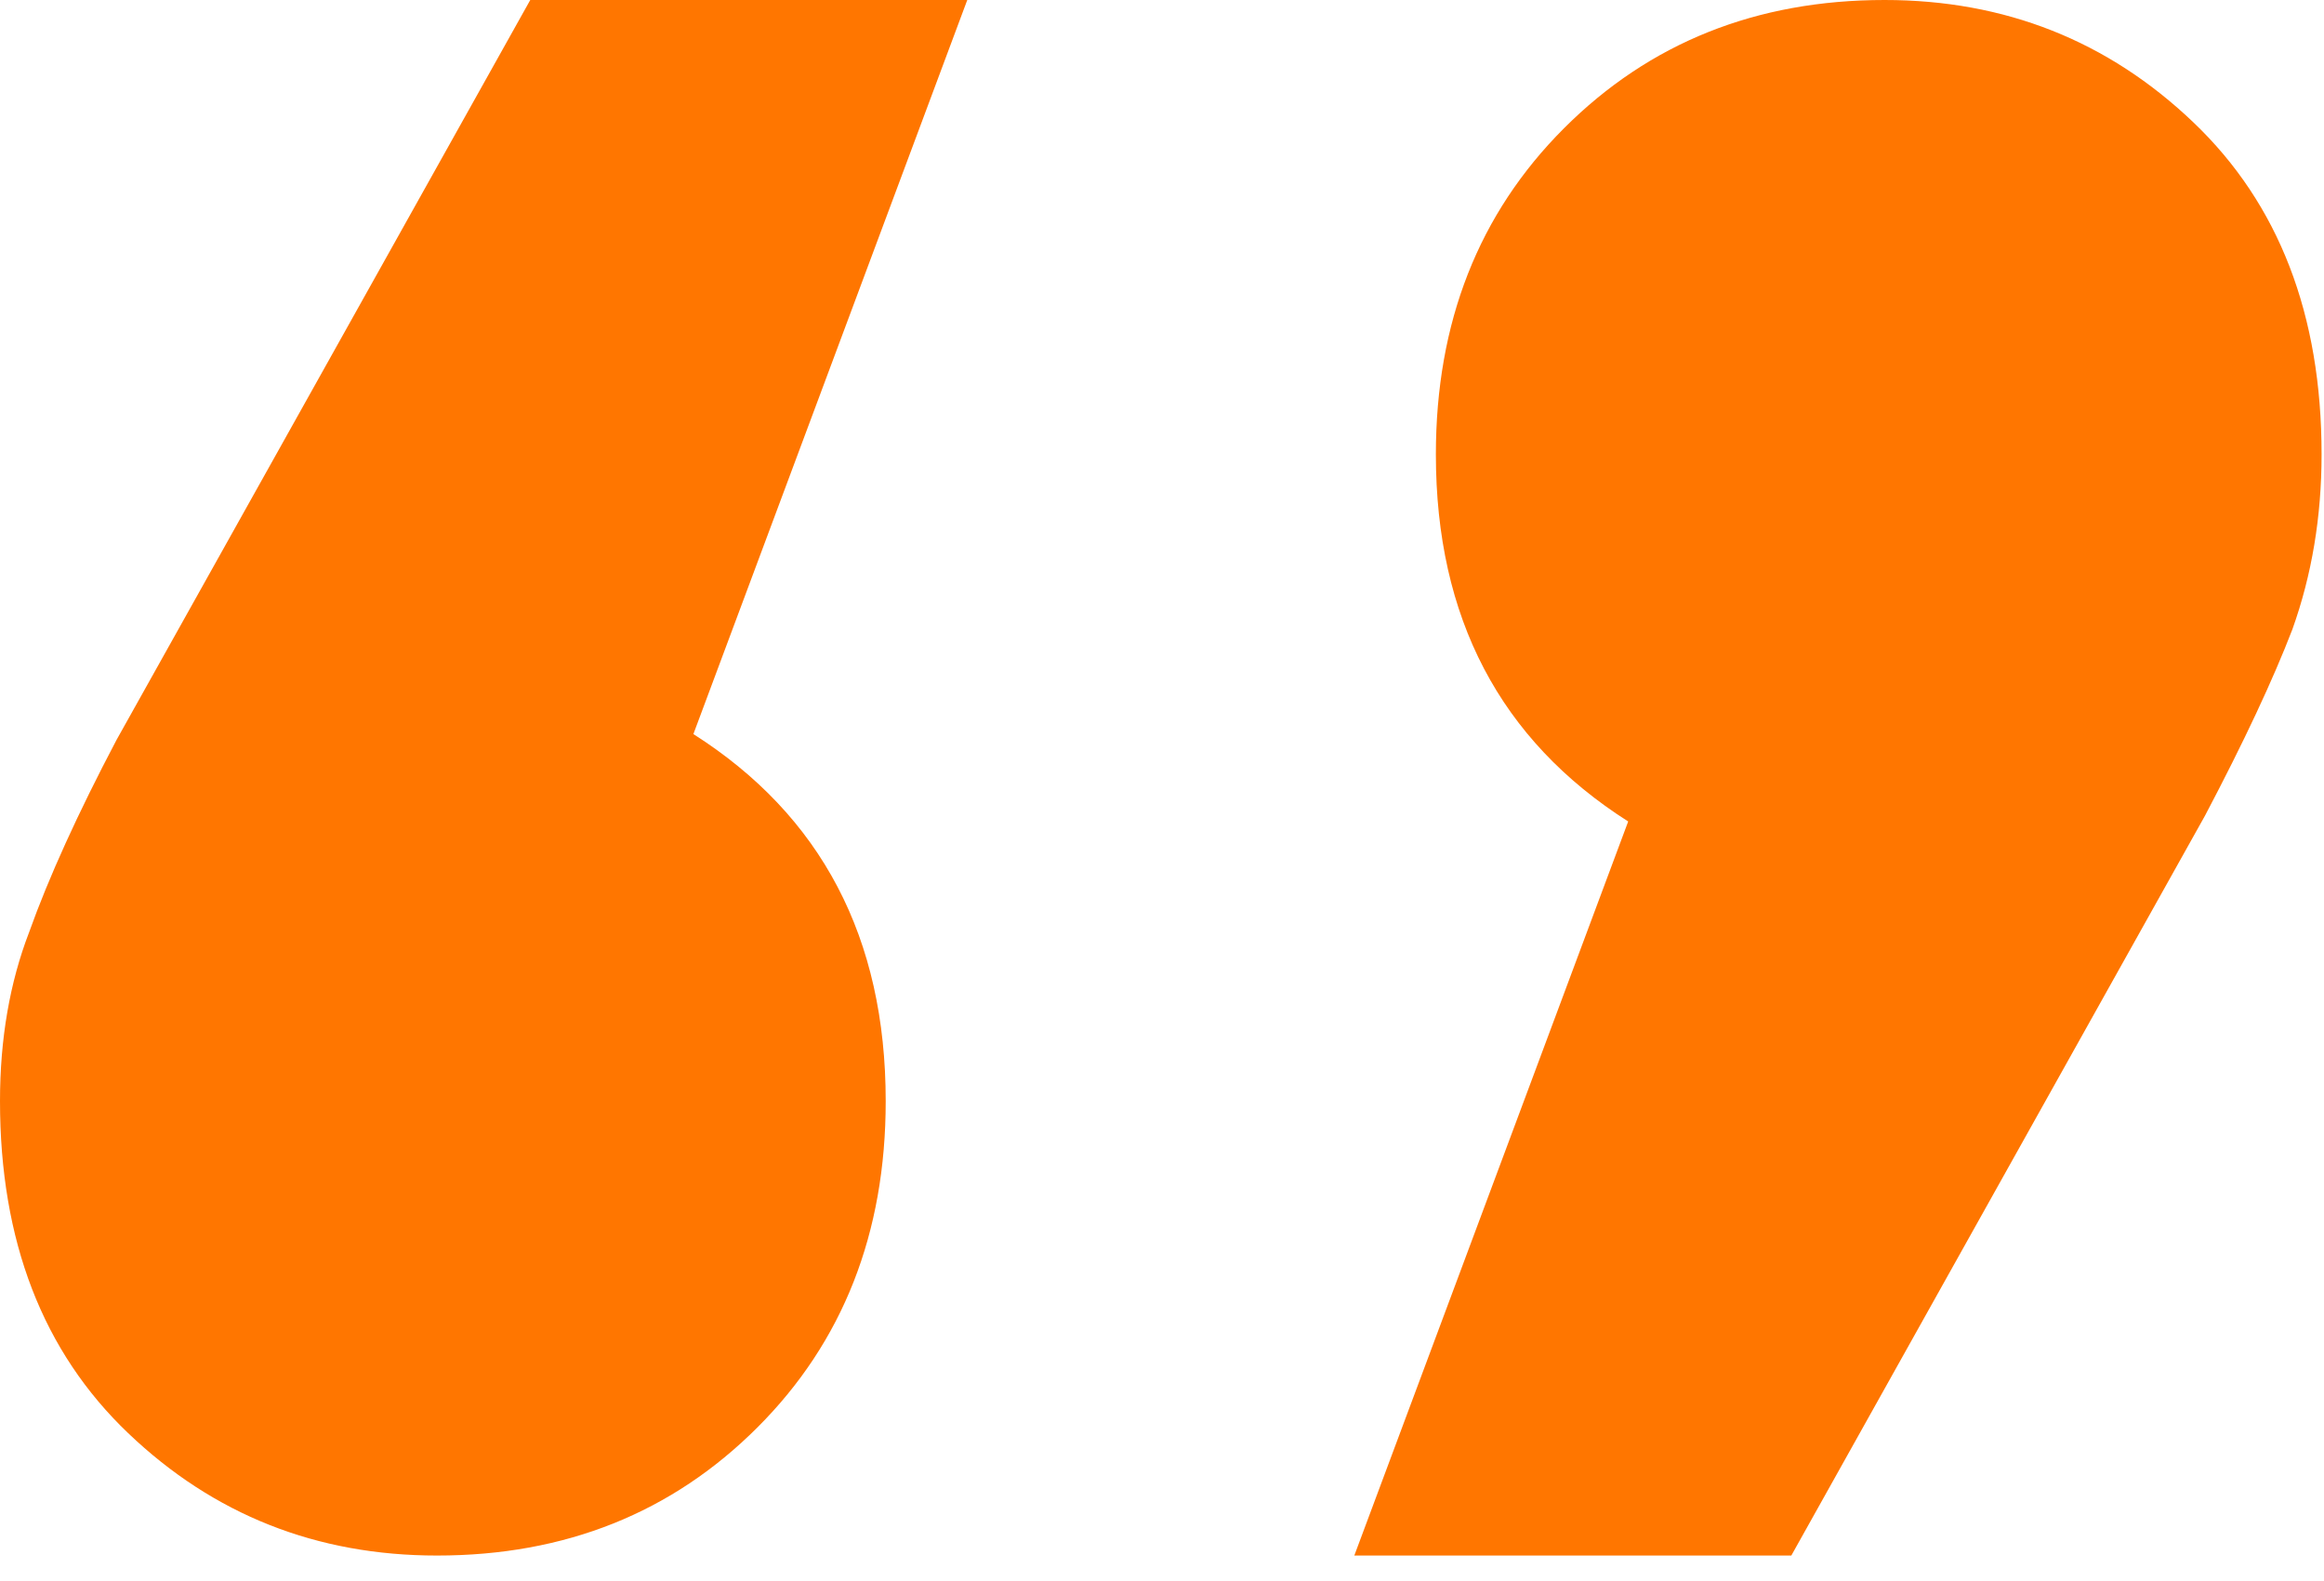 <svg width="72" height="49" viewBox="0 0 72 49" fill="none" xmlns="http://www.w3.org/2000/svg">
<path d="M58.386 0C62.116 0 65.306 1.264 67.953 3.791C70.601 6.318 71.925 9.748 71.925 14.081C71.925 16.006 71.624 17.812 71.022 19.497C70.421 21.061 69.518 22.987 68.314 25.273L55.497 48.2H41.958L50.443 25.454C46.471 22.927 44.485 19.136 44.485 14.081C44.485 9.989 45.809 6.619 48.457 3.972C51.105 1.324 54.414 0 58.386 0Z" fill="#FF7600"/>
<path d="M21.482 22.746C25.454 25.273 27.44 29.064 27.44 34.119C27.44 38.211 26.116 41.581 23.468 44.228C20.82 46.876 17.511 48.2 13.539 48.2C9.809 48.2 6.619 46.936 3.972 44.409C1.324 41.882 0 38.452 0 34.119C0 32.194 0.301 30.448 0.903 28.884C1.504 27.199 2.407 25.213 3.61 22.927L16.428 0H29.967L21.482 22.746Z" fill="#FF7600"/>
</svg>
